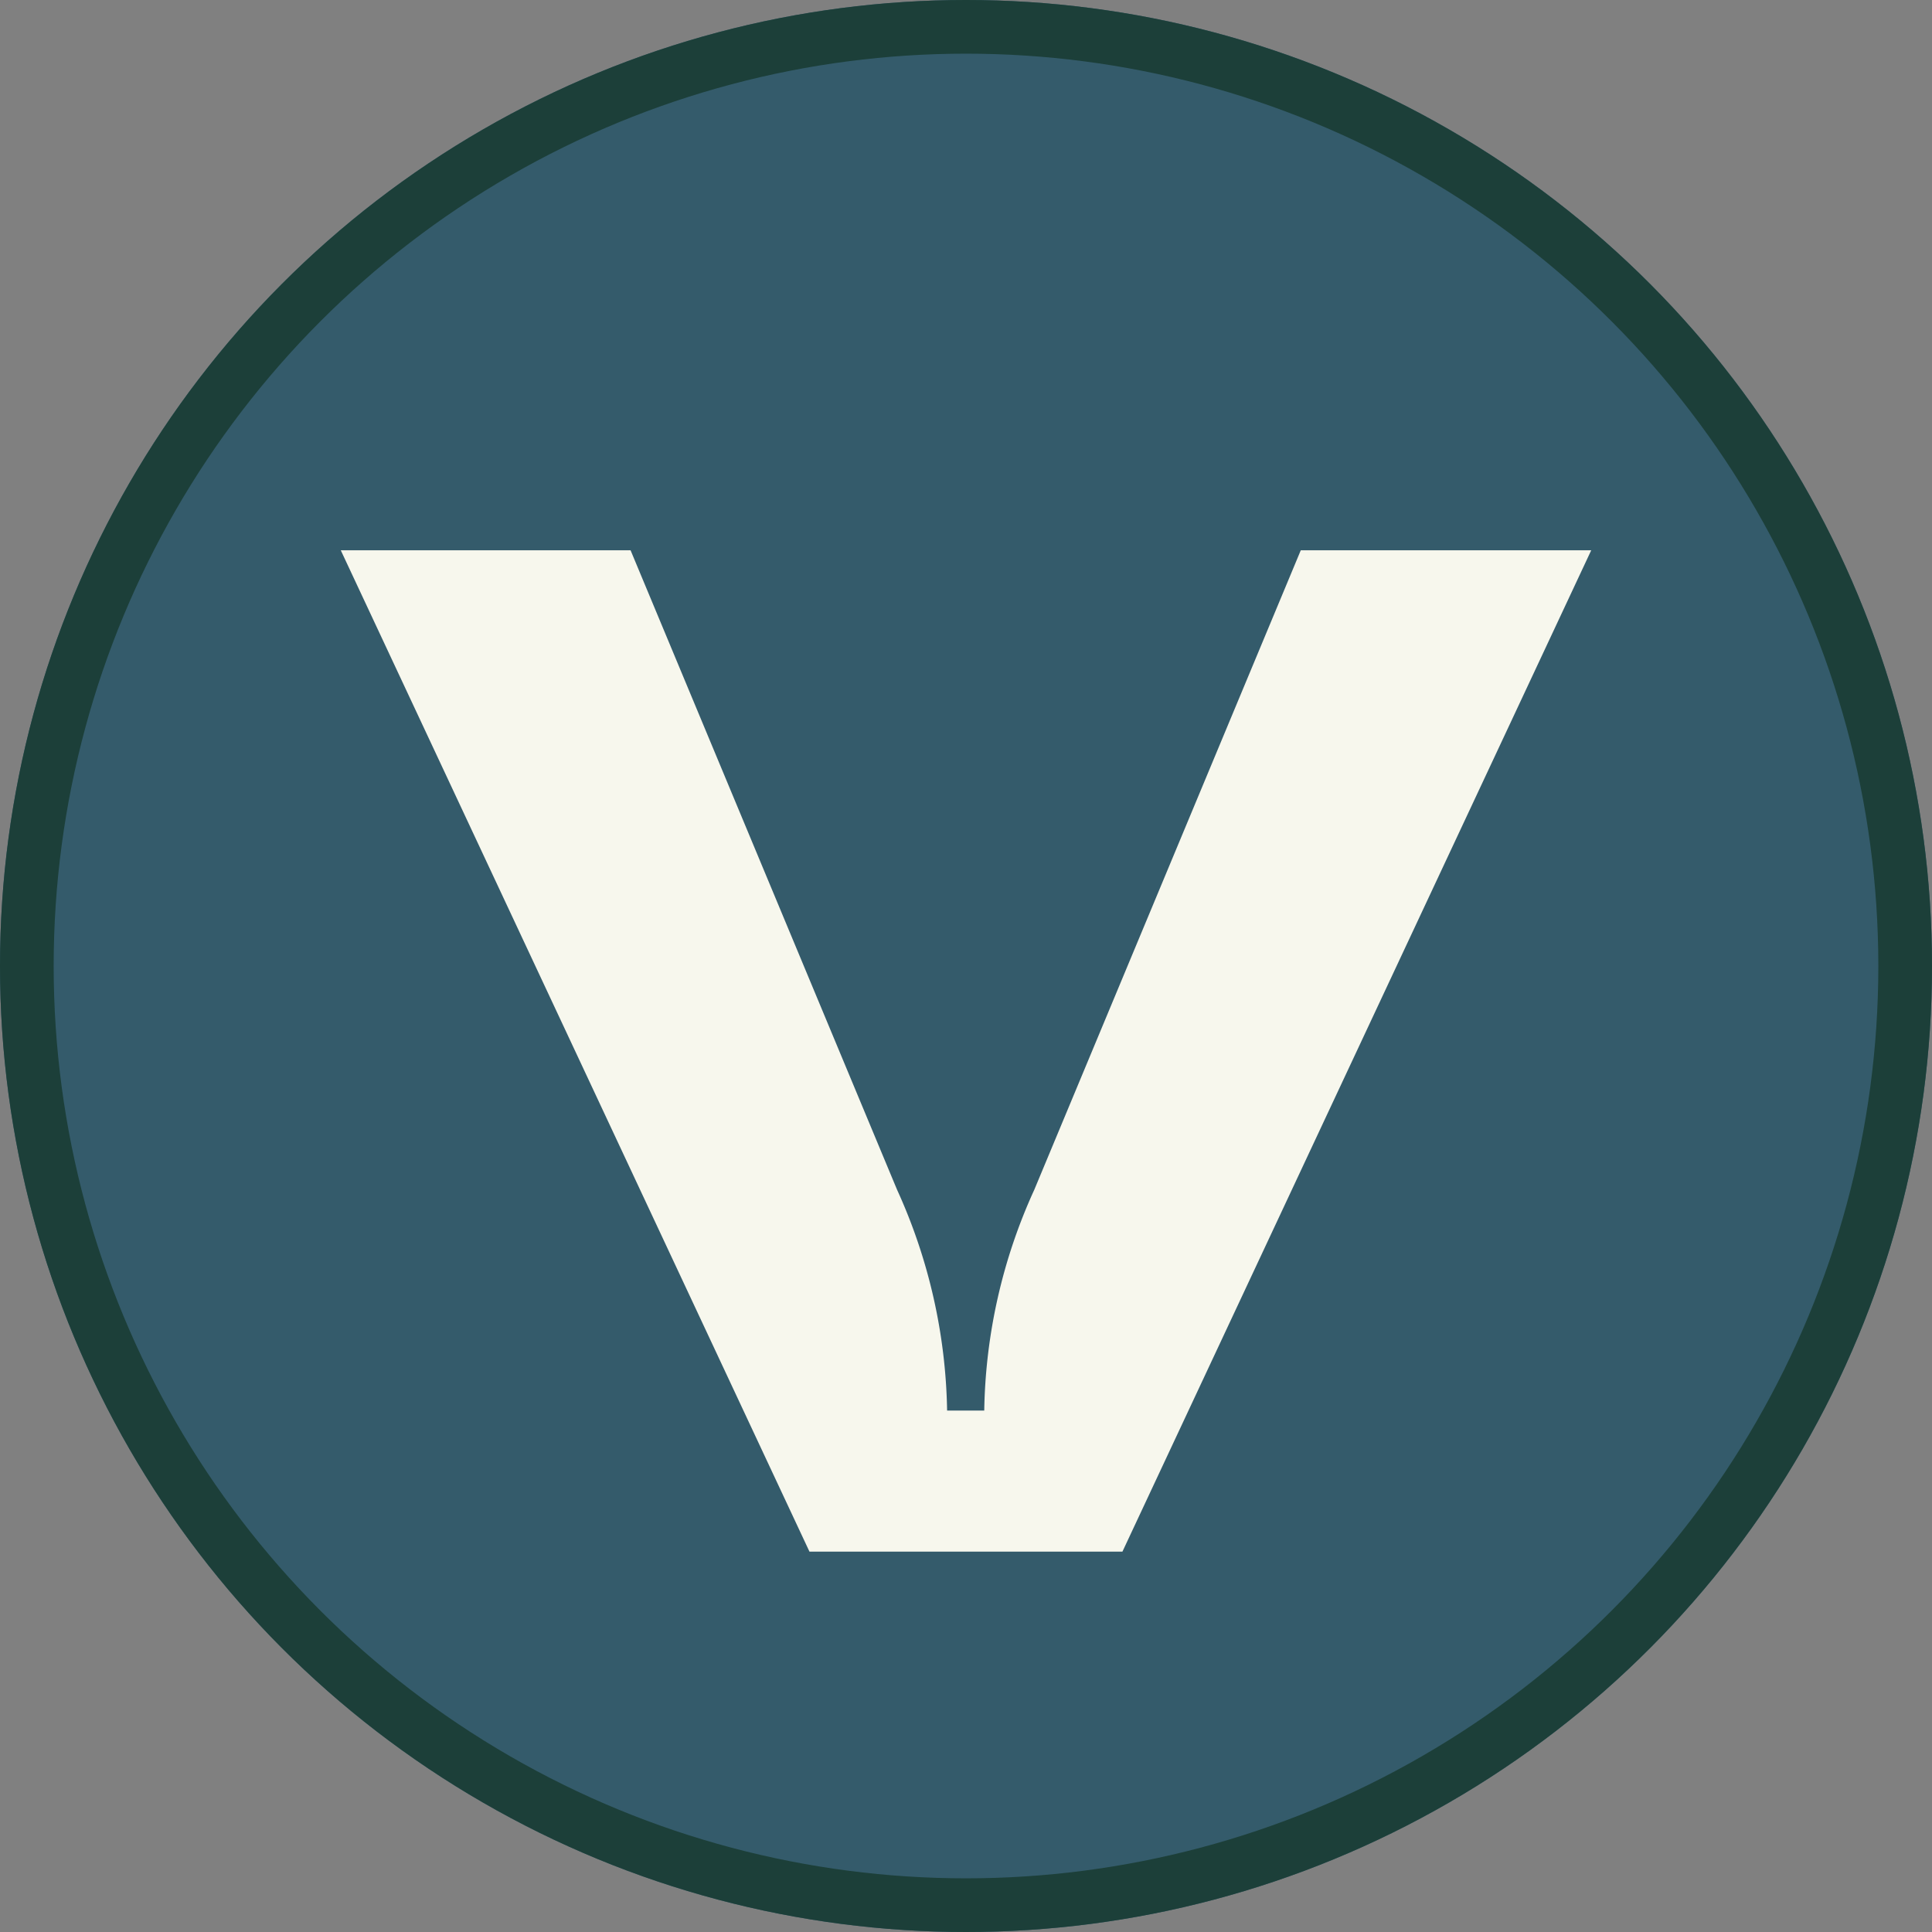 <svg id="Verada-V-NE-RGB" xmlns="http://www.w3.org/2000/svg" width="36" height="36" viewBox="0 0 36 36">
  <rect x="0" y="0" width="36" height="36" fill="#808080" stroke="none"/>
  <g id="Ellipse_95" data-name="Ellipse 95" fill="#345b6b" stroke="#1c3f39" stroke-width="1">
    <circle cx="18" cy="18" r="18" stroke="none"/>
    <circle cx="18" cy="18" r="17.5" fill="none"/>
  </g>
  <path id="Verada-V-NE-RGB-2" data-name="Verada-V-NE-RGB" d="M20.915,28.912H15.083L6.35,10.254h5.4l4.965,11.914a10.322,10.322,0,0,1,.933,4.116h.692a10.272,10.272,0,0,1,.933-4.116l4.965-11.914h5.412Z" fill="#f7f7ed"/>
</svg>
